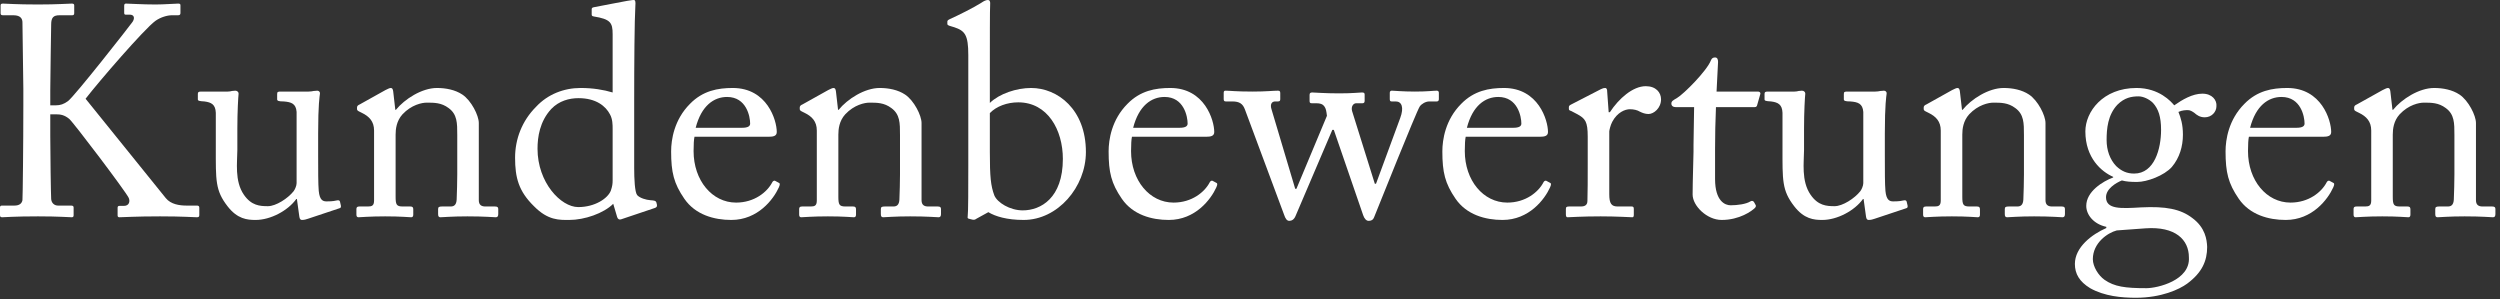 <?xml version="1.0" encoding="utf-8"?>
<svg xmlns="http://www.w3.org/2000/svg" fill="none" height="100%" overflow="visible" preserveAspectRatio="none" style="display: block;" viewBox="0 0 401 48" width="100%">
<rect x="0" y="0" width="401" height="48" fill="#333333" stroke="none"/>
<g id="Kundenbewertungen">
<path d="M3.744 16.992V14.208C3.744 13.344 3.6 3.984 3.6 3.6C3.6 3.072 3.36 2.448 2.16 2.448H0.48C0.192 2.448 0.096 2.352 0.096 2.112V0.864C0.096 0.672 0.192 0.576 0.48 0.576C1.056 0.576 2.496 0.72 6.096 0.72C9.312 0.72 10.896 0.576 11.52 0.576C11.808 0.576 11.904 0.672 11.904 0.864V2.112C11.904 2.352 11.808 2.448 11.568 2.448H9.552C8.592 2.448 8.208 2.784 8.208 3.936C8.208 4.656 8.064 12.144 8.064 14.496V16.896H8.928C9.696 16.896 10.224 16.704 10.896 16.224C11.952 15.456 20.832 4.128 21.264 3.504C21.696 2.832 21.456 2.352 20.832 2.352H20.16C19.968 2.352 19.92 2.256 19.92 2.016V0.912C19.92 0.672 20.016 0.576 20.208 0.576C20.784 0.576 22.752 0.72 24.96 0.72C26.352 0.72 28.032 0.576 28.608 0.576C28.848 0.576 28.944 0.672 28.944 0.816V2.112C28.944 2.352 28.8 2.448 28.56 2.448H27.552C26.88 2.448 25.776 2.736 24.912 3.36C23.136 4.656 15.792 13.152 13.728 15.84C14.16 16.368 26.16 31.248 26.592 31.776C27.408 32.784 28.8 32.976 29.952 32.976H31.632C31.872 32.976 31.968 33.12 31.968 33.312V34.512C31.968 34.752 31.872 34.848 31.584 34.848C31.104 34.848 29.28 34.704 25.68 34.704C21.696 34.704 19.824 34.848 19.152 34.848C18.96 34.848 18.864 34.752 18.864 34.56V33.312C18.864 33.12 18.96 33.024 19.152 33.024H19.872C20.784 33.024 20.88 32.208 20.64 31.728C20.208 30.768 11.712 19.536 11.088 19.056C10.32 18.432 9.696 18.336 8.976 18.336H8.064V21.792C8.064 24.192 8.16 31.248 8.208 31.92C8.256 32.544 8.688 32.976 9.312 32.976H11.424C11.664 32.976 11.808 33.072 11.808 33.264V34.512C11.808 34.704 11.76 34.848 11.52 34.848C10.944 34.848 9.504 34.704 6.096 34.704C2.304 34.704 0.768 34.848 0.336 34.848C0.096 34.848 0 34.752 0 34.512V33.264C0 33.024 0.144 32.976 0.336 32.976H2.304C3.168 32.976 3.504 32.592 3.6 32.112C3.648 31.68 3.744 22.992 3.744 16.992Z" fill="white"/>
<path d="M51.031 21.408V24.96C51.031 27.264 51.031 29.616 51.127 30.624C51.271 32.112 51.799 32.304 52.375 32.304C52.663 32.304 53.383 32.304 53.959 32.16C54.343 32.064 54.487 32.16 54.535 32.352L54.679 32.976C54.727 33.264 54.631 33.36 54.439 33.408L49.399 35.088C49.111 35.184 48.823 35.28 48.439 35.28C48.247 35.28 48.055 35.184 48.007 34.704L47.623 31.92H47.527C46.183 33.792 43.399 35.28 40.999 35.28C39.655 35.28 38.071 35.136 36.487 33.072C34.519 30.528 34.615 28.944 34.615 23.664V18.096C34.567 16.752 33.895 16.416 32.791 16.272C31.975 16.224 31.735 16.176 31.735 15.936V15.072C31.735 14.784 31.831 14.688 32.263 14.688H36.535C36.823 14.688 37.015 14.64 37.207 14.592C37.399 14.592 37.591 14.544 37.735 14.544C38.071 14.544 38.311 14.784 38.263 15.12C38.215 15.552 38.071 17.808 38.071 20.64V24.048C38.071 25.968 37.591 29.04 39.127 31.248C40.327 32.976 41.671 33.072 42.967 33.072C44.263 33.072 46.183 31.824 47.095 30.672C47.287 30.432 47.575 29.808 47.575 29.376V17.952C47.479 16.608 46.711 16.368 45.511 16.272C44.695 16.272 44.455 16.176 44.455 15.936V15.12C44.455 14.736 44.551 14.688 45.031 14.688H49.495C49.831 14.688 50.071 14.64 50.311 14.592C50.551 14.592 50.743 14.544 50.887 14.544C51.175 14.544 51.367 14.784 51.319 15.024C51.271 15.456 51.031 16.704 51.031 21.408Z" fill="white"/>
<path d="M76.8 19.728V32.112C76.8 32.88 77.232 33.12 77.856 33.12H79.392C79.824 33.12 79.92 33.264 79.92 33.552V34.32C79.92 34.656 79.824 34.848 79.536 34.848C79.2 34.848 77.712 34.704 74.976 34.704C72.528 34.704 70.992 34.848 70.656 34.848C70.368 34.848 70.272 34.704 70.272 34.32V33.552C70.272 33.216 70.416 33.12 70.896 33.12H72.288C72.816 33.12 73.2 32.88 73.248 32.016C73.296 30.768 73.344 29.232 73.344 27.984V21.648C73.344 19.728 73.344 18.336 71.952 17.328C70.8 16.464 69.648 16.464 68.448 16.464C67.68 16.464 66 16.8 64.56 18.336C63.6 19.392 63.456 20.688 63.456 21.6V31.536C63.456 32.832 63.6 33.12 64.608 33.12H65.808C66.192 33.12 66.288 33.264 66.288 33.6V34.416C66.288 34.704 66.192 34.848 65.952 34.848C65.616 34.848 64.32 34.704 61.776 34.704C59.328 34.704 57.792 34.848 57.504 34.848C57.264 34.848 57.168 34.704 57.168 34.416V33.552C57.168 33.264 57.264 33.12 57.648 33.12H59.04C59.664 33.12 60 32.976 60 32.16V20.928C60 19.488 59.232 18.672 58.032 18.096L57.648 17.904C57.312 17.76 57.264 17.616 57.264 17.472V17.232C57.264 16.992 57.456 16.848 57.696 16.752L61.824 14.448C62.208 14.256 62.496 14.112 62.688 14.112C62.928 14.112 63.024 14.304 63.072 14.688L63.408 17.616H63.504C64.896 15.888 67.68 14.112 70.08 14.112C71.52 14.112 73.008 14.4 74.16 15.168C75.6 16.128 76.8 18.528 76.8 19.728Z" fill="white"/>
<path d="M98.267 14.832V5.472C98.267 3.648 97.931 3.072 95.243 2.64C94.955 2.592 94.907 2.496 94.907 2.304V1.488C94.907 1.296 95.003 1.2 95.291 1.152C97.163 0.768 99.659 0.336 100.571 0.144C101.003 0.096 101.339 0 101.675 0C101.915 0 101.963 0.336 101.915 0.864C101.771 3.264 101.723 10.224 101.723 16.32V26.928C101.723 28.704 101.819 30.816 102.203 31.296C102.635 31.776 103.643 32.064 104.315 32.112C104.987 32.16 105.179 32.208 105.275 32.448L105.371 32.832C105.419 33.12 105.323 33.264 105.035 33.36L99.611 35.184C99.323 35.28 99.083 35.136 98.987 34.8L98.363 32.688C96.827 34.224 93.755 35.28 91.307 35.28C89.723 35.28 87.899 35.376 85.643 33.072C83.195 30.672 82.619 28.512 82.619 25.296C82.619 22.32 83.723 19.392 85.979 17.136C87.851 15.12 90.443 14.112 93.131 14.112C95.099 14.112 96.827 14.4 98.267 14.832ZM98.267 28.944V20.688C98.267 20.016 98.267 19.104 97.835 18.336C97.163 17.04 95.627 15.744 92.795 15.744C91.307 15.744 89.675 16.176 88.427 17.472C86.555 19.488 86.219 22.032 86.219 23.856C86.219 29.28 89.963 33.216 92.747 33.216C95.435 33.216 97.499 31.824 97.979 30.576C98.219 29.856 98.267 29.472 98.267 28.944Z" fill="white"/>
<path d="M123.251 21.936H111.395C111.299 22.368 111.251 23.136 111.251 24.24C111.251 28.944 114.226 32.496 118.066 32.496C120.994 32.496 123.059 30.816 123.875 29.232C123.971 29.04 124.163 28.944 124.307 28.992L124.931 29.328C125.075 29.376 125.171 29.52 124.931 30.048C124.067 31.968 121.571 35.28 117.299 35.28C114.563 35.28 111.538 34.464 109.762 31.872C108.082 29.424 107.65 27.648 107.65 24.288C107.65 22.416 108.13 19.2 110.674 16.656C112.738 14.544 115.138 14.112 117.538 14.112C123.058 14.112 124.594 19.296 124.594 21.168C124.594 21.84 124.019 21.936 123.251 21.936ZM111.587 20.496H119.027C119.939 20.496 120.323 20.256 120.323 19.824C120.323 18.72 119.747 15.552 116.627 15.552C114.515 15.552 112.499 16.944 111.587 20.496Z" fill="white"/>
<path d="M147.816 19.728V32.112C147.816 32.88 148.248 33.12 148.872 33.12H150.408C150.84 33.12 150.936 33.264 150.936 33.552V34.32C150.936 34.656 150.84 34.848 150.552 34.848C150.216 34.848 148.728 34.704 145.992 34.704C143.544 34.704 142.008 34.848 141.672 34.848C141.384 34.848 141.288 34.704 141.288 34.32V33.552C141.288 33.216 141.432 33.12 141.912 33.12H143.304C143.832 33.12 144.216 32.88 144.264 32.016C144.312 30.768 144.36 29.232 144.36 27.984V21.648C144.36 19.728 144.36 18.336 142.968 17.328C141.816 16.464 140.664 16.464 139.464 16.464C138.696 16.464 137.016 16.8 135.576 18.336C134.616 19.392 134.472 20.688 134.472 21.6V31.536C134.472 32.832 134.616 33.12 135.624 33.12H136.824C137.208 33.12 137.304 33.264 137.304 33.6V34.416C137.304 34.704 137.208 34.848 136.968 34.848C136.632 34.848 135.336 34.704 132.792 34.704C130.344 34.704 128.808 34.848 128.52 34.848C128.28 34.848 128.184 34.704 128.184 34.416V33.552C128.184 33.264 128.28 33.12 128.664 33.12H130.056C130.68 33.12 131.016 32.976 131.016 32.16V20.928C131.016 19.488 130.248 18.672 129.048 18.096L128.664 17.904C128.328 17.76 128.28 17.616 128.28 17.472V17.232C128.28 16.992 128.472 16.848 128.712 16.752L132.84 14.448C133.224 14.256 133.512 14.112 133.704 14.112C133.944 14.112 134.04 14.304 134.088 14.688L134.424 17.616H134.52C135.912 15.888 138.696 14.112 141.096 14.112C142.536 14.112 144.024 14.4 145.176 15.168C146.616 16.128 147.816 18.528 147.816 19.728Z" fill="white"/>
<path d="M155.315 26.544V8.832C155.315 5.616 154.787 4.944 153.059 4.368L152.579 4.224C152.051 4.08 151.955 3.984 151.955 3.84V3.456C151.955 3.312 152.051 3.216 152.339 3.072C153.731 2.448 156.227 1.2 157.427 0.432C157.763 0.192 158.147 0 158.435 0C158.771 0 158.867 0.24 158.819 0.816C158.771 1.2 158.771 6.672 158.771 10.944V16.512C160.307 15.024 163.043 14.112 165.395 14.112C169.619 14.112 174.179 17.52 174.179 24.384C174.179 30 169.667 35.28 164.195 35.28C161.507 35.28 159.635 34.704 158.531 34.032L156.611 35.088C156.419 35.232 156.275 35.28 155.987 35.232L155.411 35.088C155.219 35.04 155.171 34.944 155.219 34.704C155.315 34.032 155.315 30.048 155.315 26.544ZM158.771 18.144V24.384C158.771 28.368 158.915 29.808 159.491 31.344C159.971 32.496 161.987 33.744 164.051 33.744C166.931 33.744 170.483 31.776 170.483 25.488C170.483 20.832 168.035 16.416 163.331 16.416C161.555 16.416 159.827 17.04 158.771 18.144Z" fill="white"/>
<path d="M193.422 21.936H181.566C181.47 22.368 181.422 23.136 181.422 24.24C181.422 28.944 184.398 32.496 188.238 32.496C191.166 32.496 193.23 30.816 194.046 29.232C194.142 29.04 194.334 28.944 194.478 28.992L195.102 29.328C195.246 29.376 195.342 29.52 195.102 30.048C194.238 31.968 191.742 35.28 187.47 35.28C184.734 35.28 181.71 34.464 179.934 31.872C178.254 29.424 177.822 27.648 177.822 24.288C177.822 22.416 178.302 19.2 180.846 16.656C182.91 14.544 185.31 14.112 187.71 14.112C193.23 14.112 194.766 19.296 194.766 21.168C194.766 21.84 194.19 21.936 193.422 21.936ZM181.758 20.496H189.198C190.11 20.496 190.494 20.256 190.494 19.824C190.494 18.72 189.918 15.552 186.798 15.552C184.686 15.552 182.67 16.944 181.758 20.496Z" fill="white"/>
<path d="M216.873 17.808L220.521 29.472H220.713L224.601 18.912C225.225 17.232 224.841 16.272 223.881 16.272H223.209C222.969 16.272 222.921 16.128 222.921 15.888V14.88C222.921 14.64 223.065 14.544 223.257 14.544C223.545 14.544 224.985 14.688 226.953 14.688C229.017 14.688 229.881 14.544 230.457 14.544C230.697 14.544 230.793 14.688 230.793 14.88V15.888C230.793 16.128 230.697 16.272 230.457 16.272H229.257C228.681 16.272 228.009 16.656 227.721 17.088C227.145 18 221.049 33.264 220.425 34.8C220.233 35.328 219.897 35.424 219.513 35.424C219.177 35.424 218.841 35.088 218.649 34.512L213.945 20.832H213.705L207.801 34.656C207.561 35.232 207.177 35.424 206.793 35.424C206.409 35.424 206.169 35.04 205.977 34.464L199.689 17.568C199.353 16.656 198.825 16.272 197.673 16.272H196.617C196.329 16.272 196.281 16.128 196.281 15.84V14.928C196.281 14.688 196.329 14.544 196.569 14.544C197.241 14.544 198.201 14.688 200.937 14.688C203.097 14.688 204.249 14.544 204.969 14.544C205.257 14.544 205.353 14.64 205.353 14.928V15.888C205.353 16.128 205.305 16.272 204.969 16.272H204.537C204.009 16.272 203.673 16.704 203.961 17.568L207.753 30.288H207.945L212.841 18.576C212.745 17.808 212.697 17.424 212.409 17.04C212.169 16.704 211.785 16.56 211.113 16.56H210.393C210.153 16.56 210.057 16.464 210.057 16.224V15.216C210.057 14.928 210.201 14.832 210.489 14.832C210.873 14.832 212.409 14.976 214.809 14.976C217.017 14.976 218.073 14.832 218.457 14.832C218.793 14.832 218.889 14.928 218.889 15.168V16.176C218.889 16.416 218.793 16.56 218.553 16.56H217.545C217.065 16.56 216.681 17.088 216.873 17.808Z" fill="white"/>
<path d="M246.954 21.936H235.098C235.002 22.368 234.954 23.136 234.954 24.24C234.954 28.944 237.93 32.496 241.77 32.496C244.698 32.496 246.762 30.816 247.578 29.232C247.674 29.04 247.866 28.944 248.01 28.992L248.634 29.328C248.778 29.376 248.874 29.52 248.634 30.048C247.77 31.968 245.274 35.28 241.002 35.28C238.266 35.28 235.242 34.464 233.466 31.872C231.786 29.424 231.354 27.648 231.354 24.288C231.354 22.416 231.834 19.2 234.378 16.656C236.442 14.544 238.842 14.112 241.242 14.112C246.762 14.112 248.298 19.296 248.298 21.168C248.298 21.84 247.722 21.936 246.954 21.936ZM235.29 20.496H242.73C243.642 20.496 244.026 20.256 244.026 19.824C244.026 18.72 243.45 15.552 240.33 15.552C238.218 15.552 236.202 16.944 235.29 20.496Z" fill="white"/>
<path d="M254.671 26.448V21.936C254.671 19.488 254.287 19.008 252.943 18.288L252.031 17.808C251.743 17.712 251.647 17.664 251.647 17.472V17.184C251.647 16.992 251.743 16.896 252.031 16.752L256.783 14.304C257.071 14.16 257.263 14.112 257.455 14.112C257.743 14.112 257.791 14.4 257.791 14.688L258.031 18H258.223C259.663 15.792 261.919 13.824 263.983 13.824C265.615 13.824 266.431 14.832 266.431 15.936C266.431 17.328 265.279 18.288 264.415 18.288C263.887 18.288 263.407 18.096 263.023 17.904C262.639 17.664 262.063 17.52 261.439 17.52C260.671 17.52 259.423 18 258.607 19.536C258.319 20.064 258.127 20.928 258.127 21.072V31.152C258.127 32.64 258.463 33.12 259.471 33.12H261.727C262.015 33.12 262.063 33.264 262.063 33.552V34.416C262.063 34.704 262.015 34.848 261.823 34.848C261.535 34.848 259.327 34.704 256.735 34.704C253.759 34.704 251.743 34.848 251.455 34.848C251.263 34.848 251.167 34.752 251.167 34.368V33.552C251.167 33.216 251.263 33.12 251.695 33.12H253.567C254.287 33.12 254.623 32.832 254.623 32.208C254.671 30.624 254.671 28.944 254.671 26.448Z" fill="white"/>
<path d="M275.096 23.904V28.704C275.096 32.304 276.728 32.928 277.592 32.928C278.696 32.928 280.088 32.736 280.76 32.304C281 32.16 281.192 32.208 281.336 32.4L281.576 32.832C281.72 33.024 281.624 33.216 281.48 33.36C281 33.84 279.032 35.28 276.152 35.28C273.8 35.28 271.496 33.024 271.496 31.2C271.496 29.232 271.64 25.008 271.64 24.336V23.28C271.64 22.416 271.688 19.2 271.736 17.184H268.808C268.376 17.184 268.088 16.992 268.088 16.608C268.088 16.224 268.376 16.08 268.952 15.744C270.104 15.072 273.8 11.328 274.424 9.696C274.568 9.312 274.808 9.216 275.096 9.216C275.48 9.216 275.576 9.552 275.576 9.936L275.336 14.688H282.008C282.296 14.688 282.44 14.928 282.344 15.12L281.864 16.8C281.816 17.04 281.72 17.184 281.432 17.184H275.24C275.144 19.392 275.096 21.696 275.096 23.904Z" fill="white"/>
<path d="M302.328 21.408V24.96C302.328 27.264 302.328 29.616 302.424 30.624C302.568 32.112 303.096 32.304 303.672 32.304C303.96 32.304 304.68 32.304 305.256 32.16C305.64 32.064 305.784 32.16 305.832 32.352L305.976 32.976C306.024 33.264 305.928 33.36 305.736 33.408L300.696 35.088C300.408 35.184 300.12 35.28 299.736 35.28C299.544 35.28 299.352 35.184 299.304 34.704L298.92 31.92H298.824C297.48 33.792 294.696 35.28 292.296 35.28C290.952 35.28 289.368 35.136 287.784 33.072C285.816 30.528 285.912 28.944 285.912 23.664V18.096C285.864 16.752 285.192 16.416 284.088 16.272C283.272 16.224 283.032 16.176 283.032 15.936V15.072C283.032 14.784 283.128 14.688 283.56 14.688H287.832C288.12 14.688 288.312 14.64 288.504 14.592C288.696 14.592 288.888 14.544 289.032 14.544C289.368 14.544 289.608 14.784 289.56 15.12C289.512 15.552 289.368 17.808 289.368 20.64V24.048C289.368 25.968 288.888 29.04 290.424 31.248C291.624 32.976 292.968 33.072 294.264 33.072C295.56 33.072 297.48 31.824 298.392 30.672C298.584 30.432 298.872 29.808 298.872 29.376V17.952C298.776 16.608 298.008 16.368 296.808 16.272C295.992 16.272 295.752 16.176 295.752 15.936V15.12C295.752 14.736 295.848 14.688 296.328 14.688H300.792C301.128 14.688 301.368 14.64 301.608 14.592C301.848 14.592 302.04 14.544 302.184 14.544C302.472 14.544 302.664 14.784 302.616 15.024C302.568 15.456 302.328 16.704 302.328 21.408Z" fill="white"/>
<path d="M328.097 19.728V32.112C328.097 32.88 328.529 33.12 329.153 33.12H330.689C331.121 33.12 331.217 33.264 331.217 33.552V34.32C331.217 34.656 331.121 34.848 330.833 34.848C330.497 34.848 329.009 34.704 326.273 34.704C323.825 34.704 322.289 34.848 321.953 34.848C321.665 34.848 321.569 34.704 321.569 34.32V33.552C321.569 33.216 321.713 33.12 322.193 33.12H323.585C324.113 33.12 324.497 32.88 324.545 32.016C324.593 30.768 324.641 29.232 324.641 27.984V21.648C324.641 19.728 324.641 18.336 323.249 17.328C322.097 16.464 320.945 16.464 319.745 16.464C318.977 16.464 317.297 16.8 315.857 18.336C314.897 19.392 314.753 20.688 314.753 21.6V31.536C314.753 32.832 314.897 33.12 315.905 33.12H317.105C317.489 33.12 317.585 33.264 317.585 33.6V34.416C317.585 34.704 317.489 34.848 317.249 34.848C316.913 34.848 315.617 34.704 313.073 34.704C310.625 34.704 309.089 34.848 308.801 34.848C308.561 34.848 308.465 34.704 308.465 34.416V33.552C308.465 33.264 308.561 33.12 308.945 33.12H310.337C310.961 33.12 311.297 32.976 311.297 32.16V20.928C311.297 19.488 310.529 18.672 309.329 18.096L308.945 17.904C308.609 17.76 308.561 17.616 308.561 17.472V17.232C308.561 16.992 308.753 16.848 308.993 16.752L313.121 14.448C313.505 14.256 313.793 14.112 313.985 14.112C314.225 14.112 314.321 14.304 314.369 14.688L314.705 17.616H314.801C316.193 15.888 318.977 14.112 321.377 14.112C322.817 14.112 324.305 14.4 325.457 15.168C326.897 16.128 328.097 18.528 328.097 19.728Z" fill="white"/>
<path d="M342.604 47.76C340.3 47.76 337.564 47.52 335.26 46.224C333.532 45.168 332.812 43.92 332.812 42.336C332.812 39.648 335.548 37.584 337.852 36.576V36.384C335.836 35.952 334.636 34.464 334.636 33.024C334.636 30.72 337.276 29.088 338.956 28.464V28.368C337.084 27.552 334.492 25.344 334.492 21.072C334.492 17.952 337.276 14.112 342.7 14.112C346.348 14.112 348.268 16.32 348.748 16.896C350.044 15.984 351.676 15.024 353.26 15.024C354.844 15.024 355.612 16.08 355.516 17.04C355.516 17.952 354.748 18.816 353.644 18.816C352.828 18.816 352.348 18.432 351.964 18.096C351.676 17.904 351.34 17.664 350.956 17.664C350.62 17.664 350.044 17.664 349.42 17.952C349.804 18.912 350.14 19.968 350.14 21.6C350.14 23.472 349.612 25.296 348.364 26.784C347.116 28.176 344.38 29.184 342.796 29.184C341.74 29.184 341.068 29.136 340.348 28.944C339.388 29.328 337.804 30.288 337.804 31.632C337.804 33.6 340.204 33.456 343.42 33.264C347.356 33.072 349.756 33.504 351.676 34.992C353.74 36.528 353.98 38.448 354.028 39.6C354.028 41.856 353.212 43.728 350.812 45.504C349.564 46.416 346.684 47.76 342.604 47.76ZM342.316 27.84C345.58 27.84 346.636 23.856 346.636 20.832C346.636 18.72 346.204 17.472 345.34 16.512C344.716 15.888 343.756 15.456 343.036 15.456C341.932 15.456 340.78 15.648 339.628 16.8C338.092 18.432 337.9 20.64 337.9 22.464C337.9 24.096 338.428 25.584 339.436 26.64C340.3 27.456 341.164 27.84 342.316 27.84ZM344.284 46.224C346.06 46.224 351.34 44.976 351.1 41.28C351.1 38.448 348.94 36.288 344.14 36.624L339.532 36.96C338.044 37.344 335.692 38.976 335.692 41.568C335.692 42.768 336.604 44.208 337.564 44.88C339.148 45.984 340.876 46.224 344.284 46.224Z" fill="white"/>
<path d="M372.579 21.936H360.723C360.627 22.368 360.579 23.136 360.579 24.24C360.579 28.944 363.555 32.496 367.395 32.496C370.323 32.496 372.387 30.816 373.203 29.232C373.299 29.04 373.491 28.944 373.635 28.992L374.259 29.328C374.403 29.376 374.499 29.52 374.259 30.048C373.395 31.968 370.899 35.28 366.627 35.28C363.891 35.28 360.867 34.464 359.091 31.872C357.411 29.424 356.979 27.648 356.979 24.288C356.979 22.416 357.459 19.2 360.003 16.656C362.067 14.544 364.467 14.112 366.867 14.112C372.387 14.112 373.923 19.296 373.923 21.168C373.923 21.84 373.347 21.936 372.579 21.936ZM360.915 20.496H368.355C369.267 20.496 369.651 20.256 369.651 19.824C369.651 18.72 369.075 15.552 365.955 15.552C363.843 15.552 361.827 16.944 360.915 20.496Z" fill="white"/>
<path d="M397.144 19.728V32.112C397.144 32.88 397.576 33.12 398.2 33.12H399.736C400.168 33.12 400.264 33.264 400.264 33.552V34.32C400.264 34.656 400.168 34.848 399.88 34.848C399.544 34.848 398.056 34.704 395.32 34.704C392.872 34.704 391.336 34.848 391 34.848C390.712 34.848 390.616 34.704 390.616 34.32V33.552C390.616 33.216 390.76 33.12 391.24 33.12H392.632C393.16 33.12 393.544 32.88 393.592 32.016C393.64 30.768 393.688 29.232 393.688 27.984V21.648C393.688 19.728 393.688 18.336 392.296 17.328C391.144 16.464 389.992 16.464 388.792 16.464C388.024 16.464 386.344 16.8 384.904 18.336C383.944 19.392 383.8 20.688 383.8 21.6V31.536C383.8 32.832 383.944 33.12 384.952 33.12H386.152C386.536 33.12 386.632 33.264 386.632 33.6V34.416C386.632 34.704 386.536 34.848 386.296 34.848C385.96 34.848 384.664 34.704 382.12 34.704C379.672 34.704 378.136 34.848 377.848 34.848C377.608 34.848 377.512 34.704 377.512 34.416V33.552C377.512 33.264 377.608 33.12 377.992 33.12H379.384C380.008 33.12 380.344 32.976 380.344 32.16V20.928C380.344 19.488 379.576 18.672 378.376 18.096L377.992 17.904C377.656 17.76 377.608 17.616 377.608 17.472V17.232C377.608 16.992 377.8 16.848 378.04 16.752L382.168 14.448C382.552 14.256 382.84 14.112 383.032 14.112C383.272 14.112 383.368 14.304 383.416 14.688L383.752 17.616H383.848C385.24 15.888 388.024 14.112 390.424 14.112C391.864 14.112 393.352 14.4 394.504 15.168C395.944 16.128 397.144 18.528 397.144 19.728Z" fill="white"/>
</g>
</svg>